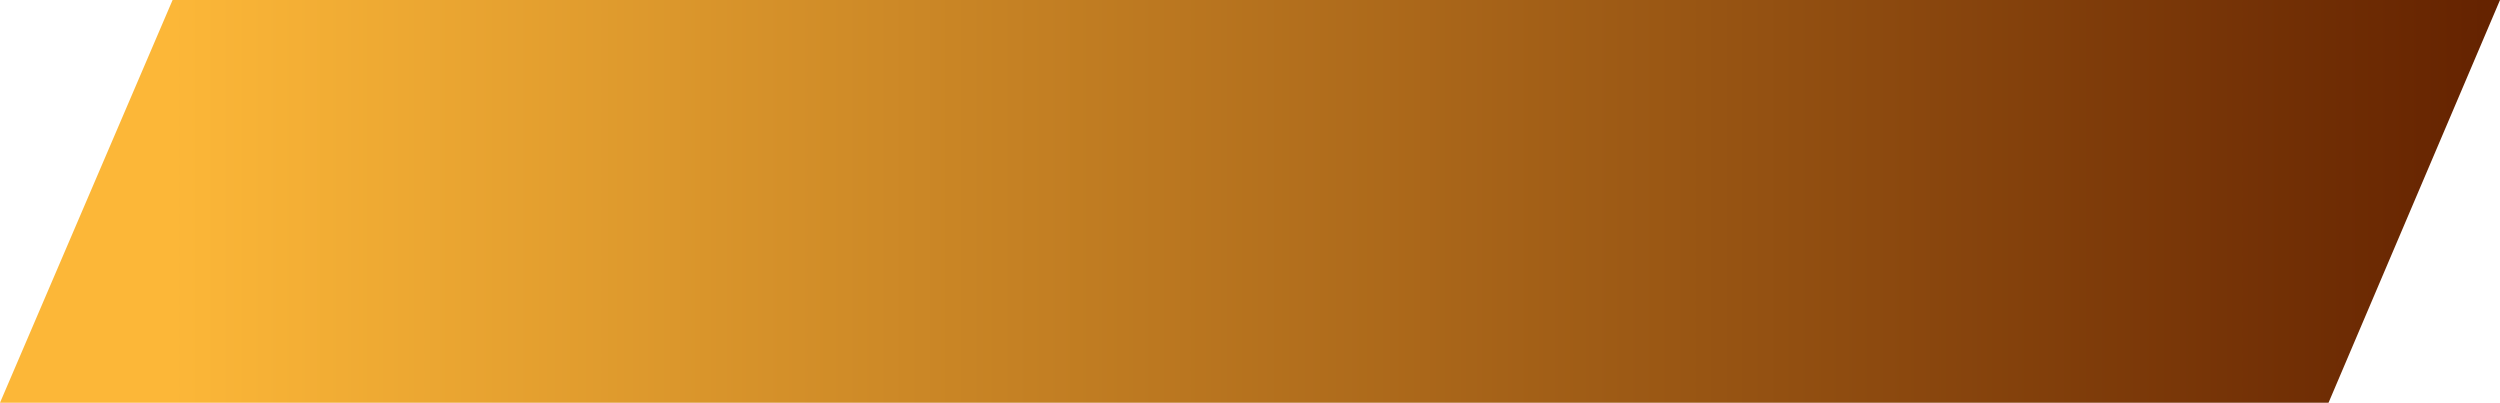 <?xml version="1.0" encoding="UTF-8"?>
<!DOCTYPE svg PUBLIC "-//W3C//DTD SVG 1.1//EN" "http://www.w3.org/Graphics/SVG/1.1/DTD/svg11.dtd">
<!-- Creator: CorelDRAW 2021 (64-Bit) -->
<svg xmlns="http://www.w3.org/2000/svg" xml:space="preserve" width="13.631mm" height="2.196mm" version="1.1" style="shape-rendering:geometricPrecision; text-rendering:geometricPrecision; image-rendering:optimizeQuality; fill-rule:evenodd; clip-rule:evenodd"
viewBox="0 0 44.76 7.21"
 xmlns:xlink="http://www.w3.org/1999/xlink"
 xmlns:xodm="http://www.corel.com/coreldraw/odm/2003">
 <defs>
  <style type="text/css">
   <![CDATA[
    .fil0 {fill:url(#id0)}
   ]]>
  </style>
  <linearGradient id="id0" gradientUnits="userSpaceOnUse" x1="44.76" y1="-0" x2="3.08" y2="0">
   <stop offset="0" style="stop-opacity:1; stop-color:#642200"/>
   <stop offset="1" style="stop-opacity:1; stop-color:#FCB738"/>
  </linearGradient>
 </defs>
 <g id="Layer_x0020_1">
  <g id="_3002276527072">
   <polygon class="fil0" points="-0,7.21 41.69,7.21 44.76,0 3.09,0 "/>
  </g>
 </g>
</svg>
